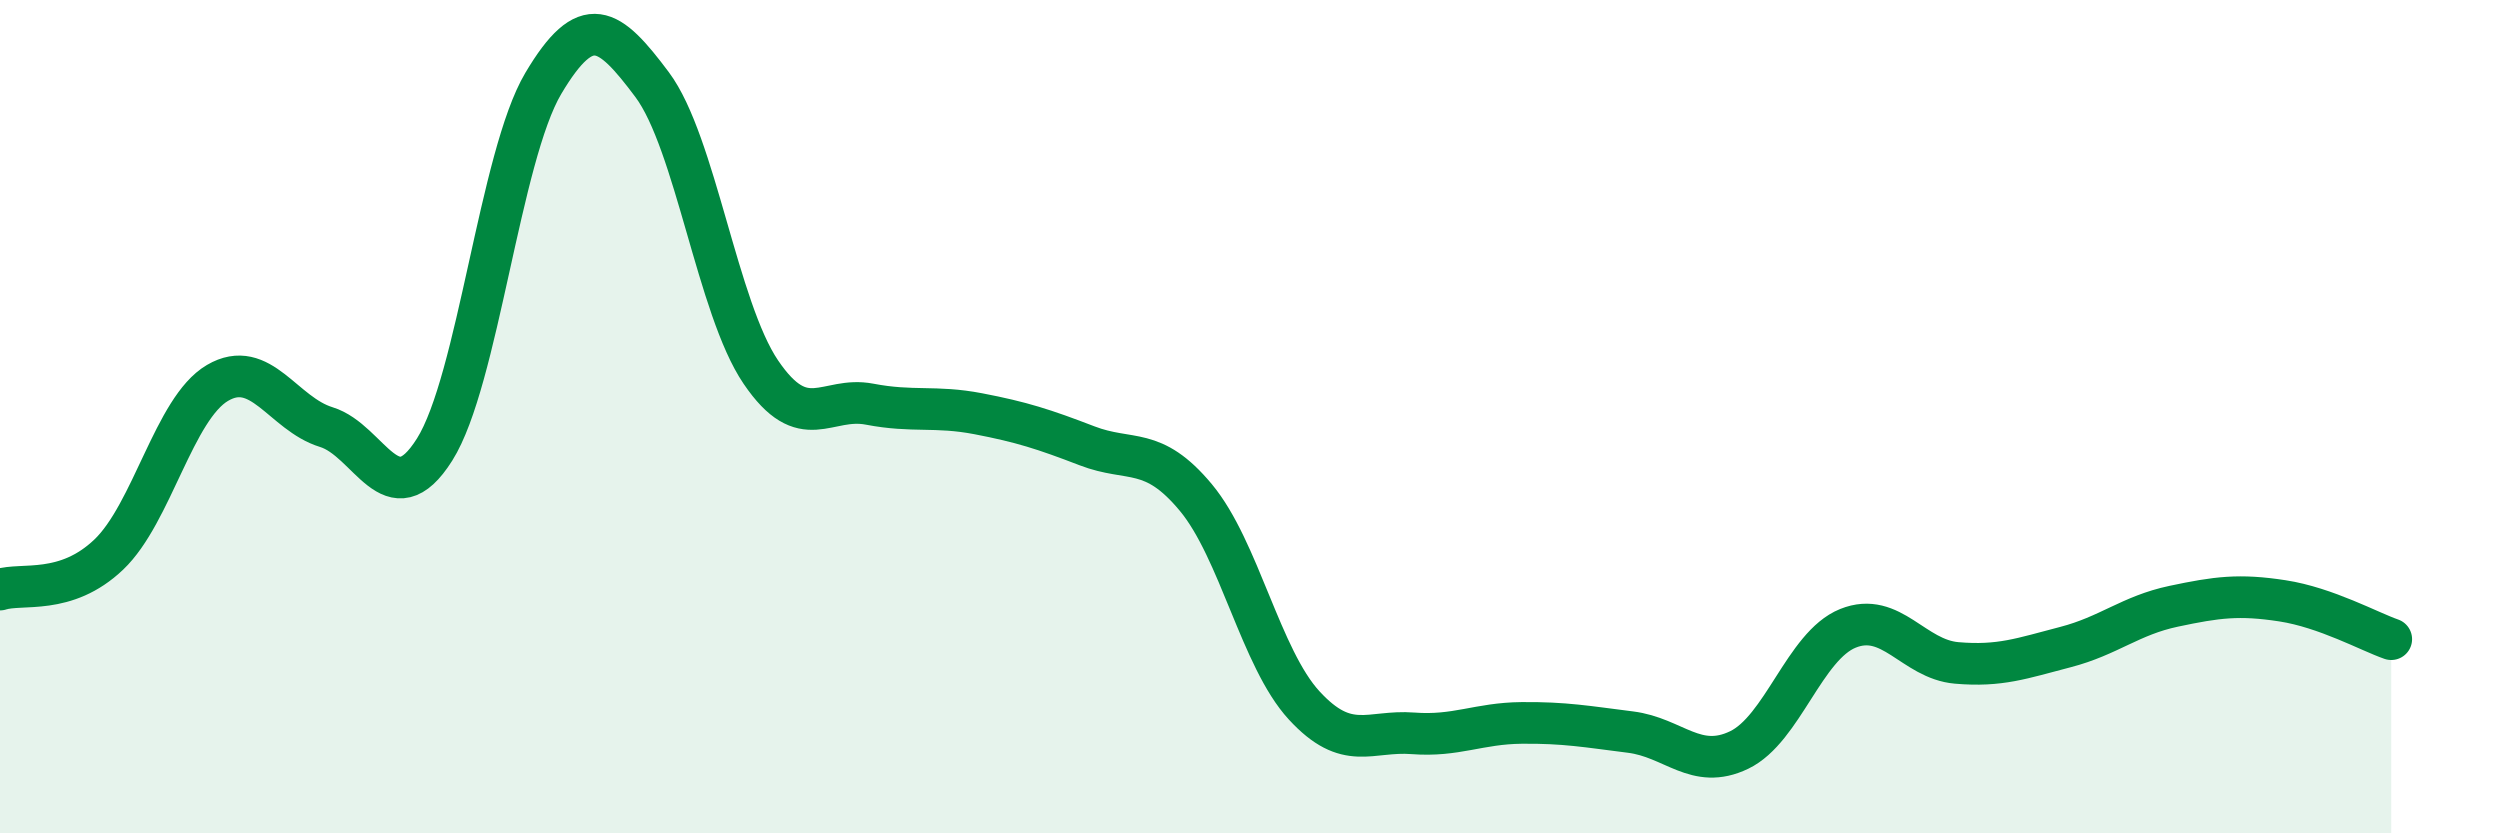 
    <svg width="60" height="20" viewBox="0 0 60 20" xmlns="http://www.w3.org/2000/svg">
      <path
        d="M 0,14.15 C 0.52,13.98 1.57,14.3 2.61,13.31 C 3.65,12.32 4.18,9.8 5.22,9.19 C 6.26,8.58 6.79,9.93 7.83,10.25 C 8.87,10.57 9.39,12.44 10.43,10.79 C 11.47,9.14 12,3.75 13.04,2 C 14.08,0.25 14.61,0.64 15.65,2.03 C 16.69,3.42 17.22,7.4 18.26,8.93 C 19.3,10.46 19.83,9.5 20.87,9.7 C 21.91,9.9 22.44,9.73 23.48,9.93 C 24.52,10.13 25.05,10.3 26.09,10.7 C 27.13,11.1 27.66,10.69 28.7,11.94 C 29.74,13.19 30.26,15.8 31.3,16.93 C 32.34,18.06 32.87,17.52 33.91,17.6 C 34.95,17.68 35.48,17.36 36.52,17.35 C 37.56,17.34 38.09,17.44 39.13,17.57 C 40.17,17.7 40.7,18.5 41.74,18 C 42.78,17.5 43.31,15.5 44.35,15.08 C 45.39,14.66 45.92,15.82 46.96,15.91 C 48,16 48.53,15.8 49.57,15.53 C 50.61,15.26 51.13,14.77 52.17,14.55 C 53.21,14.33 53.74,14.26 54.78,14.42 C 55.82,14.58 56.87,15.16 57.39,15.34L57.39 20L0 20Z"
        fill="#008740"
        opacity="0.1"
        stroke-linecap="round"
        stroke-linejoin="round"
      />
      <path
        d="M 0,14.15 C 0.52,13.98 1.57,14.3 2.61,13.31 C 3.65,12.32 4.18,9.8 5.22,9.19 C 6.26,8.58 6.79,9.93 7.83,10.25 C 8.87,10.57 9.39,12.44 10.43,10.79 C 11.47,9.14 12,3.75 13.04,2 C 14.08,0.25 14.61,0.64 15.65,2.03 C 16.69,3.42 17.22,7.4 18.26,8.93 C 19.3,10.46 19.83,9.5 20.87,9.7 C 21.91,9.9 22.44,9.73 23.48,9.93 C 24.52,10.13 25.05,10.3 26.09,10.7 C 27.13,11.1 27.66,10.69 28.7,11.94 C 29.74,13.19 30.26,15.8 31.3,16.93 C 32.34,18.06 32.87,17.52 33.91,17.6 C 34.95,17.68 35.48,17.36 36.52,17.35 C 37.56,17.34 38.09,17.44 39.13,17.57 C 40.17,17.7 40.7,18.5 41.74,18 C 42.78,17.5 43.31,15.5 44.35,15.08 C 45.39,14.66 45.92,15.82 46.96,15.91 C 48,16 48.53,15.8 49.57,15.53 C 50.61,15.26 51.13,14.77 52.17,14.55 C 53.21,14.33 53.74,14.26 54.78,14.42 C 55.82,14.58 56.87,15.16 57.39,15.34"
        stroke="#008740"
        stroke-width="1"
        fill="none"
        stroke-linecap="round"
        stroke-linejoin="round"
      />
    </svg>
  